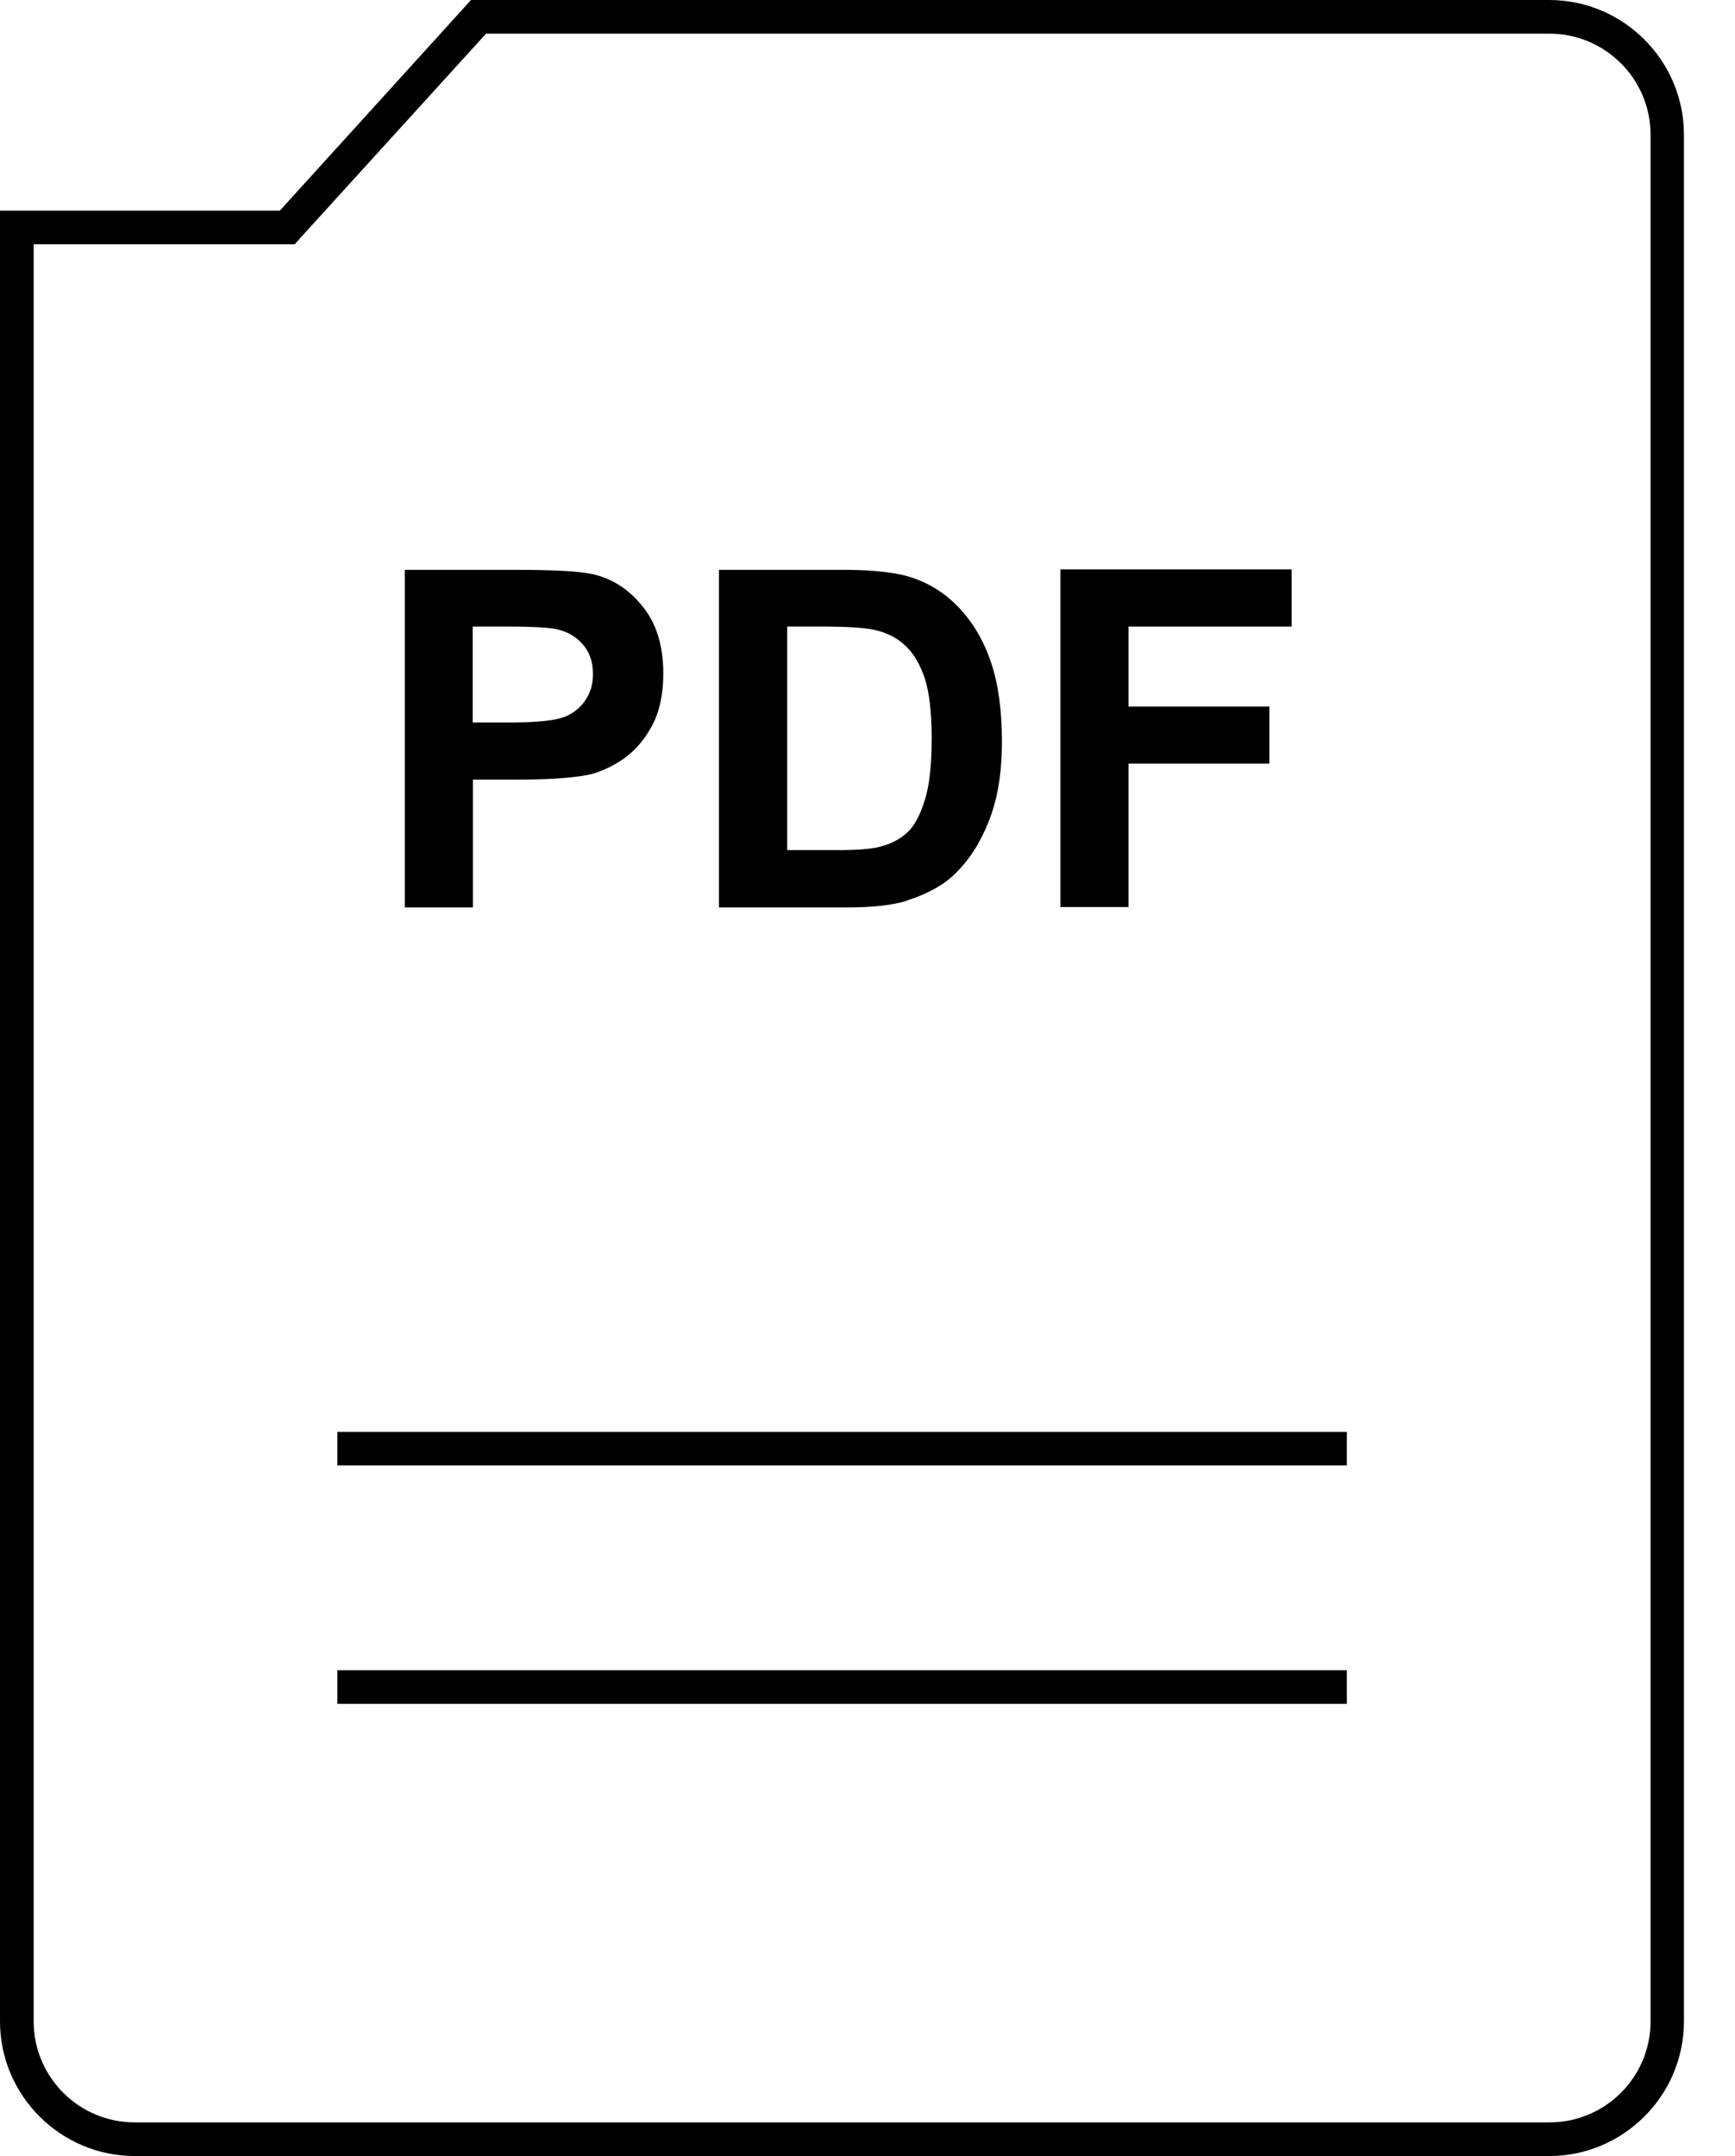 <svg width="33" height="41" viewBox="0 0 33 41" fill="none" xmlns="http://www.w3.org/2000/svg">
<g clip-path="url(#clip0_270_186024)">
<path d="M8.995 11.914H9.623C10.09 11.914 10.402 11.931 10.553 11.959C10.762 11.996 10.939 12.091 11.074 12.242C11.213 12.394 11.279 12.587 11.279 12.82C11.279 13.009 11.23 13.177 11.131 13.32C11.033 13.464 10.898 13.571 10.726 13.636C10.553 13.702 10.213 13.739 9.701 13.739H8.991V11.918L8.995 11.914ZM8.995 14.825H9.84C10.426 14.825 10.873 14.796 11.185 14.735C11.41 14.686 11.636 14.583 11.857 14.432C12.079 14.276 12.259 14.067 12.402 13.8C12.546 13.53 12.616 13.197 12.616 12.808C12.616 12.296 12.493 11.877 12.242 11.557C11.992 11.234 11.685 11.024 11.32 10.93C11.078 10.865 10.566 10.836 9.778 10.836H7.7V17.256H8.995V14.833V14.825Z" fill="black"/>
<path d="M14.973 16.17V11.914H15.556C16.085 11.914 16.437 11.935 16.622 11.976C16.864 12.029 17.064 12.127 17.22 12.279C17.38 12.427 17.499 12.636 17.589 12.898C17.675 13.165 17.721 13.546 17.721 14.042C17.721 14.538 17.68 14.928 17.589 15.219C17.499 15.506 17.388 15.715 17.249 15.838C17.11 15.965 16.937 16.051 16.728 16.104C16.568 16.145 16.306 16.166 15.941 16.166H14.973V16.17ZM17.261 17.121C17.643 16.998 17.95 16.83 18.172 16.609C18.471 16.318 18.696 15.94 18.86 15.473C18.991 15.092 19.057 14.637 19.057 14.108C19.057 13.505 18.987 13.001 18.848 12.591C18.709 12.181 18.504 11.832 18.233 11.549C17.962 11.266 17.643 11.07 17.265 10.959C16.987 10.881 16.577 10.836 16.044 10.836H13.674V17.256H16.113C16.593 17.256 16.978 17.215 17.261 17.125V17.121Z" fill="black"/>
<path d="M21.464 14.522H24.145V13.436H21.464V11.915H24.567V10.828H20.168V17.249H21.464V14.522Z" fill="black"/>
<path d="M25.617 31.762H6.417V32.401H25.617V31.762Z" fill="black"/>
<path d="M25.617 27.229H6.417V27.868H25.617V27.229Z" fill="black"/>
<path d="M0.64 4.645H5.605L5.793 4.436L9.245 0.64H29.471C30.529 0.64 31.394 1.501 31.394 2.562V38.438C31.394 39.499 30.533 40.36 29.471 40.36H2.562C1.501 40.36 0.64 39.499 0.64 38.438V4.645ZM2.562 41H29.467C30.877 41 32.029 39.848 32.029 38.438V2.562C32.029 1.152 30.877 0 29.467 0H8.959L5.322 4.006H0V38.438C0 39.848 1.152 41 2.562 41Z" fill="black"/>
</g>
<defs>
<clipPath id="clip0_270_186024">
<rect width="32.029" height="41" fill="white"/>
</clipPath>
</defs>
</svg>
